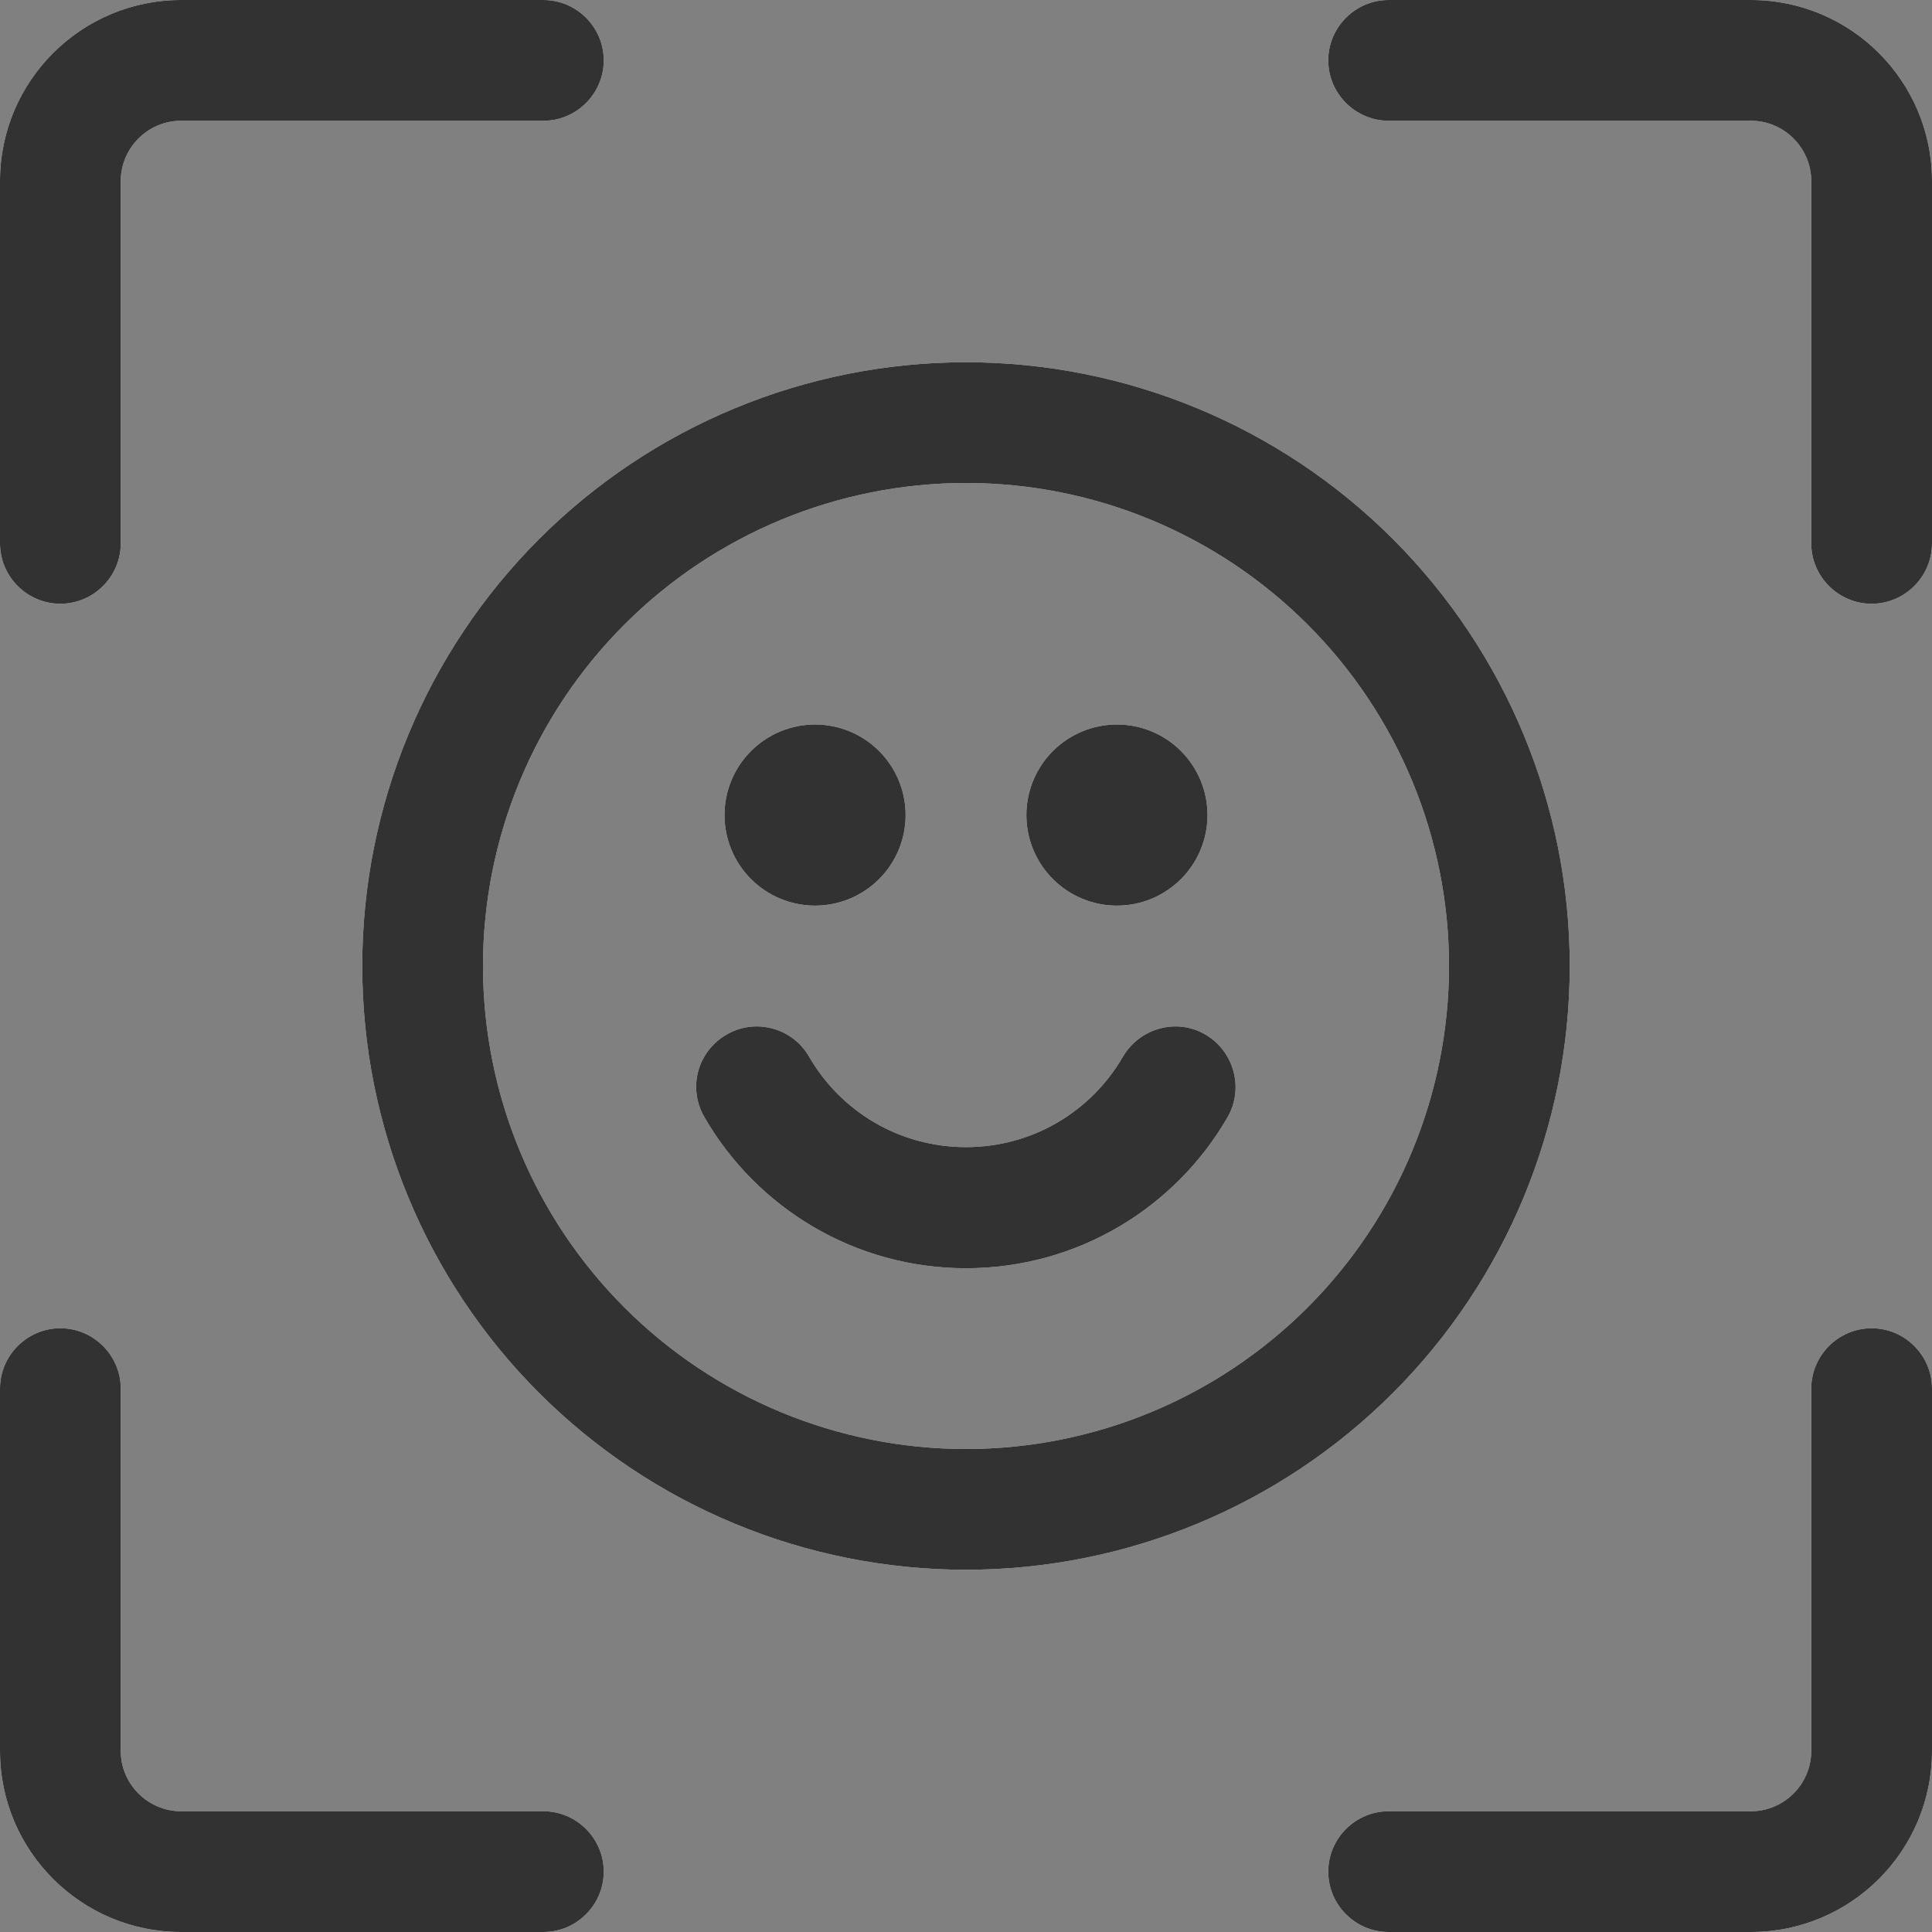 <svg width="48" height="48" viewBox="0 0 48 48" fill="none" xmlns="http://www.w3.org/2000/svg">
<rect x="0" y="0" width="48" height="48" fill="#808080" stroke="none"/>
<path d="M4.5 0C2.016 0 0 2.016 0 4.5V13.5C0 14.325 0.675 15 1.5 15C2.325 15 3 14.325 3 13.5V4.5C3 3.675 3.675 3 4.5 3H13.5C14.325 3 15 2.325 15 1.5C15 0.675 14.325 0 13.5 0H4.5ZM43.5 0H34.5C33.675 0 33 0.675 33 1.5C33 2.325 33.675 3 34.5 3H43.5C44.325 3 45 3.675 45 4.5V13.5C45 14.325 45.675 15 46.5 15C47.325 15 48 14.325 48 13.5V4.5C48 2.016 45.984 0 43.5 0ZM0 43.5C0 45.984 2.016 48 4.5 48H13.5C14.325 48 15 47.325 15 46.5C15 45.675 14.325 45 13.5 45H4.5C3.675 45 3 44.325 3 43.5V34.5C3 33.675 2.325 33 1.5 33C0.675 33 0 33.675 0 34.5V43.5ZM43.5 48C45.984 48 48 45.984 48 43.5V34.5C48 33.675 47.325 33 46.5 33C45.675 33 45 33.675 45 34.5V43.5C45 44.325 44.325 45 43.5 45H34.5C33.675 45 33 45.675 33 46.5C33 47.325 33.675 48 34.5 48H43.5ZM22.5 20.25C22.5 19.653 22.263 19.081 21.841 18.659C21.419 18.237 20.847 18 20.25 18C19.653 18 19.081 18.237 18.659 18.659C18.237 19.081 18 19.653 18 20.25C18 20.847 18.237 21.419 18.659 21.841C19.081 22.263 19.653 22.5 20.25 22.5C20.847 22.5 21.419 22.263 21.841 21.841C22.263 21.419 22.5 20.847 22.5 20.25ZM27.75 22.5C28.347 22.5 28.919 22.263 29.341 21.841C29.763 21.419 30 20.847 30 20.25C30 19.653 29.763 19.081 29.341 18.659C28.919 18.237 28.347 18 27.75 18C27.153 18 26.581 18.237 26.159 18.659C25.737 19.081 25.5 19.653 25.5 20.25C25.5 20.847 25.737 21.419 26.159 21.841C26.581 22.263 27.153 22.5 27.75 22.5ZM24 12C27.183 12 30.235 13.264 32.485 15.515C34.736 17.765 36 20.817 36 24C36 27.183 34.736 30.235 32.485 32.485C30.235 34.736 27.183 36 24 36C20.817 36 17.765 34.736 15.515 32.485C13.264 30.235 12 27.183 12 24C12 20.817 13.264 17.765 15.515 15.515C17.765 13.264 20.817 12 24 12ZM24 39C27.978 39 31.794 37.42 34.607 34.607C37.42 31.794 39 27.978 39 24C39 20.022 37.42 16.206 34.607 13.393C31.794 10.58 27.978 9 24 9C20.022 9 16.206 10.58 13.393 13.393C10.58 16.206 9 20.022 9 24C9 27.978 10.58 31.794 13.393 34.607C16.206 37.42 20.022 39 24 39ZM20.1 26.25C19.688 25.538 18.769 25.284 18.047 25.706C17.325 26.128 17.081 27.038 17.503 27.759C18.797 30 21.225 31.509 24 31.509C26.775 31.509 29.203 30 30.497 27.759C30.909 27.047 30.666 26.128 29.953 25.706C29.241 25.284 28.322 25.538 27.9 26.25C27.122 27.6 25.669 28.5 24 28.5C22.331 28.5 20.878 27.6 20.1 26.25Z" fill="white"/>
<path d="M4.5 0C2.016 0 0 2.016 0 4.5V13.5C0 14.325 0.675 15 1.5 15C2.325 15 3 14.325 3 13.5V4.5C3 3.675 3.675 3 4.5 3H13.5C14.325 3 15 2.325 15 1.5C15 0.675 14.325 0 13.5 0H4.5ZM43.5 0H34.5C33.675 0 33 0.675 33 1.5C33 2.325 33.675 3 34.5 3H43.5C44.325 3 45 3.675 45 4.5V13.5C45 14.325 45.675 15 46.5 15C47.325 15 48 14.325 48 13.5V4.5C48 2.016 45.984 0 43.5 0ZM0 43.5C0 45.984 2.016 48 4.5 48H13.5C14.325 48 15 47.325 15 46.5C15 45.675 14.325 45 13.5 45H4.5C3.675 45 3 44.325 3 43.5V34.5C3 33.675 2.325 33 1.5 33C0.675 33 0 33.675 0 34.5V43.5ZM43.5 48C45.984 48 48 45.984 48 43.5V34.5C48 33.675 47.325 33 46.5 33C45.675 33 45 33.675 45 34.5V43.5C45 44.325 44.325 45 43.5 45H34.5C33.675 45 33 45.675 33 46.5C33 47.325 33.675 48 34.5 48H43.5ZM22.5 20.25C22.5 19.653 22.263 19.081 21.841 18.659C21.419 18.237 20.847 18 20.25 18C19.653 18 19.081 18.237 18.659 18.659C18.237 19.081 18 19.653 18 20.25C18 20.847 18.237 21.419 18.659 21.841C19.081 22.263 19.653 22.5 20.25 22.5C20.847 22.5 21.419 22.263 21.841 21.841C22.263 21.419 22.5 20.847 22.5 20.25ZM27.75 22.5C28.347 22.5 28.919 22.263 29.341 21.841C29.763 21.419 30 20.847 30 20.25C30 19.653 29.763 19.081 29.341 18.659C28.919 18.237 28.347 18 27.75 18C27.153 18 26.581 18.237 26.159 18.659C25.737 19.081 25.5 19.653 25.5 20.25C25.5 20.847 25.737 21.419 26.159 21.841C26.581 22.263 27.153 22.5 27.75 22.5ZM24 12C27.183 12 30.235 13.264 32.485 15.515C34.736 17.765 36 20.817 36 24C36 27.183 34.736 30.235 32.485 32.485C30.235 34.736 27.183 36 24 36C20.817 36 17.765 34.736 15.515 32.485C13.264 30.235 12 27.183 12 24C12 20.817 13.264 17.765 15.515 15.515C17.765 13.264 20.817 12 24 12ZM24 39C27.978 39 31.794 37.42 34.607 34.607C37.42 31.794 39 27.978 39 24C39 20.022 37.42 16.206 34.607 13.393C31.794 10.58 27.978 9 24 9C20.022 9 16.206 10.58 13.393 13.393C10.58 16.206 9 20.022 9 24C9 27.978 10.58 31.794 13.393 34.607C16.206 37.42 20.022 39 24 39ZM20.1 26.25C19.688 25.538 18.769 25.284 18.047 25.706C17.325 26.128 17.081 27.038 17.503 27.759C18.797 30 21.225 31.509 24 31.509C26.775 31.509 29.203 30 30.497 27.759C30.909 27.047 30.666 26.128 29.953 25.706C29.241 25.284 28.322 25.538 27.9 26.25C27.122 27.6 25.669 28.5 24 28.5C22.331 28.5 20.878 27.6 20.1 26.25Z" fill="#212121" fill-opacity="0.92"/>
</svg>
